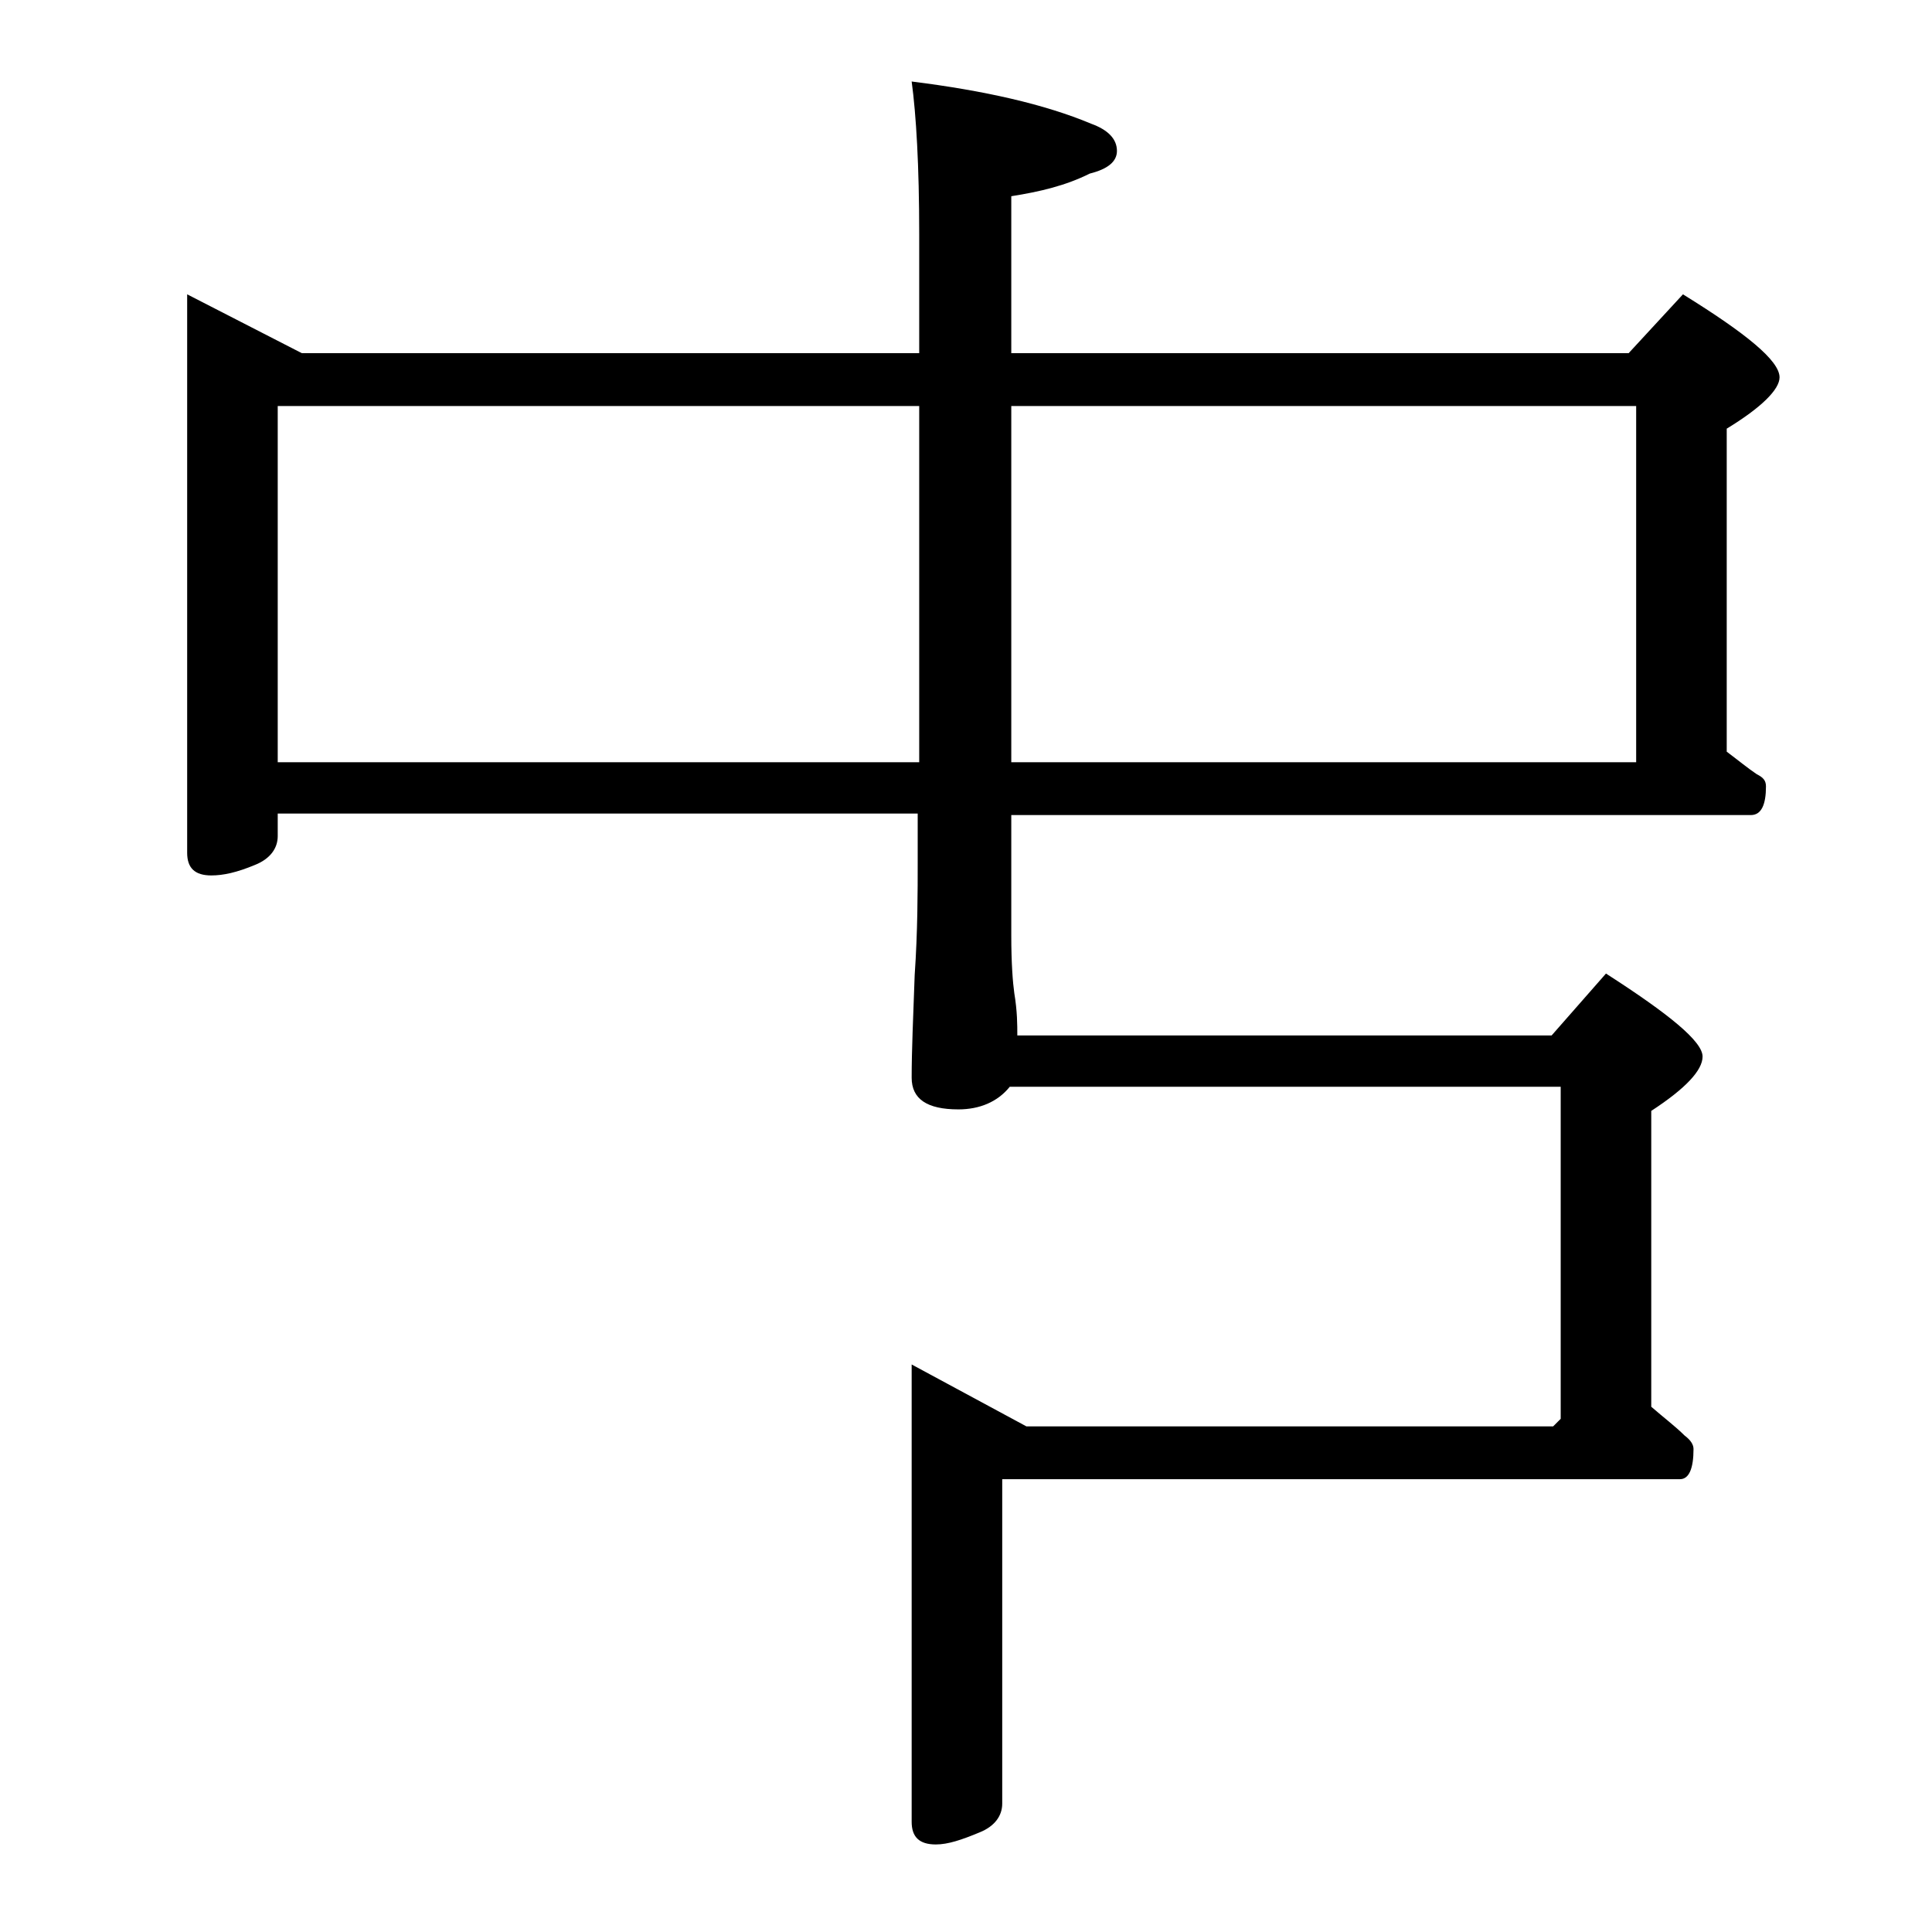 <?xml version="1.0" encoding="utf-8"?>
<!-- Generator: Adobe Illustrator 18.0.0, SVG Export Plug-In . SVG Version: 6.00 Build 0)  -->
<!DOCTYPE svg PUBLIC "-//W3C//DTD SVG 1.1//EN" "http://www.w3.org/Graphics/SVG/1.1/DTD/svg11.dtd">
<svg version="1.1" id="Layer_1" xmlns="http://www.w3.org/2000/svg" xmlns:xlink="http://www.w3.org/1999/xlink" x="0px" y="0px"
	 viewBox="0 0 128 128" enable-background="new 0 0 128 128" xml:space="preserve">
<path d="M12.4,19.5l7.6,3.9h40.9v-7.9c0-4.5-0.2-7.9-0.5-10.1c4.8,0.6,8.8,1.5,11.9,2.8C73.4,8.6,74,9.2,74,10
	c0,0.7-0.6,1.2-1.8,1.5c-1.6,0.8-3.3,1.2-5.2,1.5v10.4h40.9l3.6-3.9c4.2,2.6,6.4,4.4,6.4,5.5c0,0.8-1.2,2-3.5,3.4v21.4
	c0.8,0.6,1.4,1.1,2,1.5c0.4,0.2,0.6,0.4,0.6,0.8c0,1.2-0.3,1.9-1,1.9H67V62c0,1.8,0.1,3.1,0.2,3.8c0.2,1.2,0.2,2.1,0.2,2.8h35.4
	l3.6-4.1c4.2,2.7,6.4,4.5,6.4,5.5c0,0.9-1.1,2.1-3.4,3.6v19.6c0.8,0.7,1.6,1.3,2.2,1.9c0.4,0.3,0.6,0.6,0.6,0.9c0,1.3-0.3,2-0.9,2
	H66.4v21.5c0,0.8-0.5,1.5-1.5,1.9c-1.2,0.5-2.1,0.8-2.9,0.8c-1.1,0-1.6-0.5-1.6-1.5V90.4l7.6,4.1h34.9l0.5-0.5V72H66.9
	c-0.8,1-2,1.5-3.4,1.5c-2.1,0-3.1-0.7-3.1-2.1c0-1.8,0.1-4,0.2-6.8c0.2-2.9,0.2-5.5,0.2-7.6v-3.1H18.4v1.5c0,0.8-0.5,1.5-1.5,1.9
	C15.7,57.8,14.8,58,14,58c-1.1,0-1.6-0.5-1.6-1.5V19.5z M18.4,50.5h42.5V26.9H18.4V50.5z M67,26.9v23.6h41.4V26.9H67z"/>
</svg>
